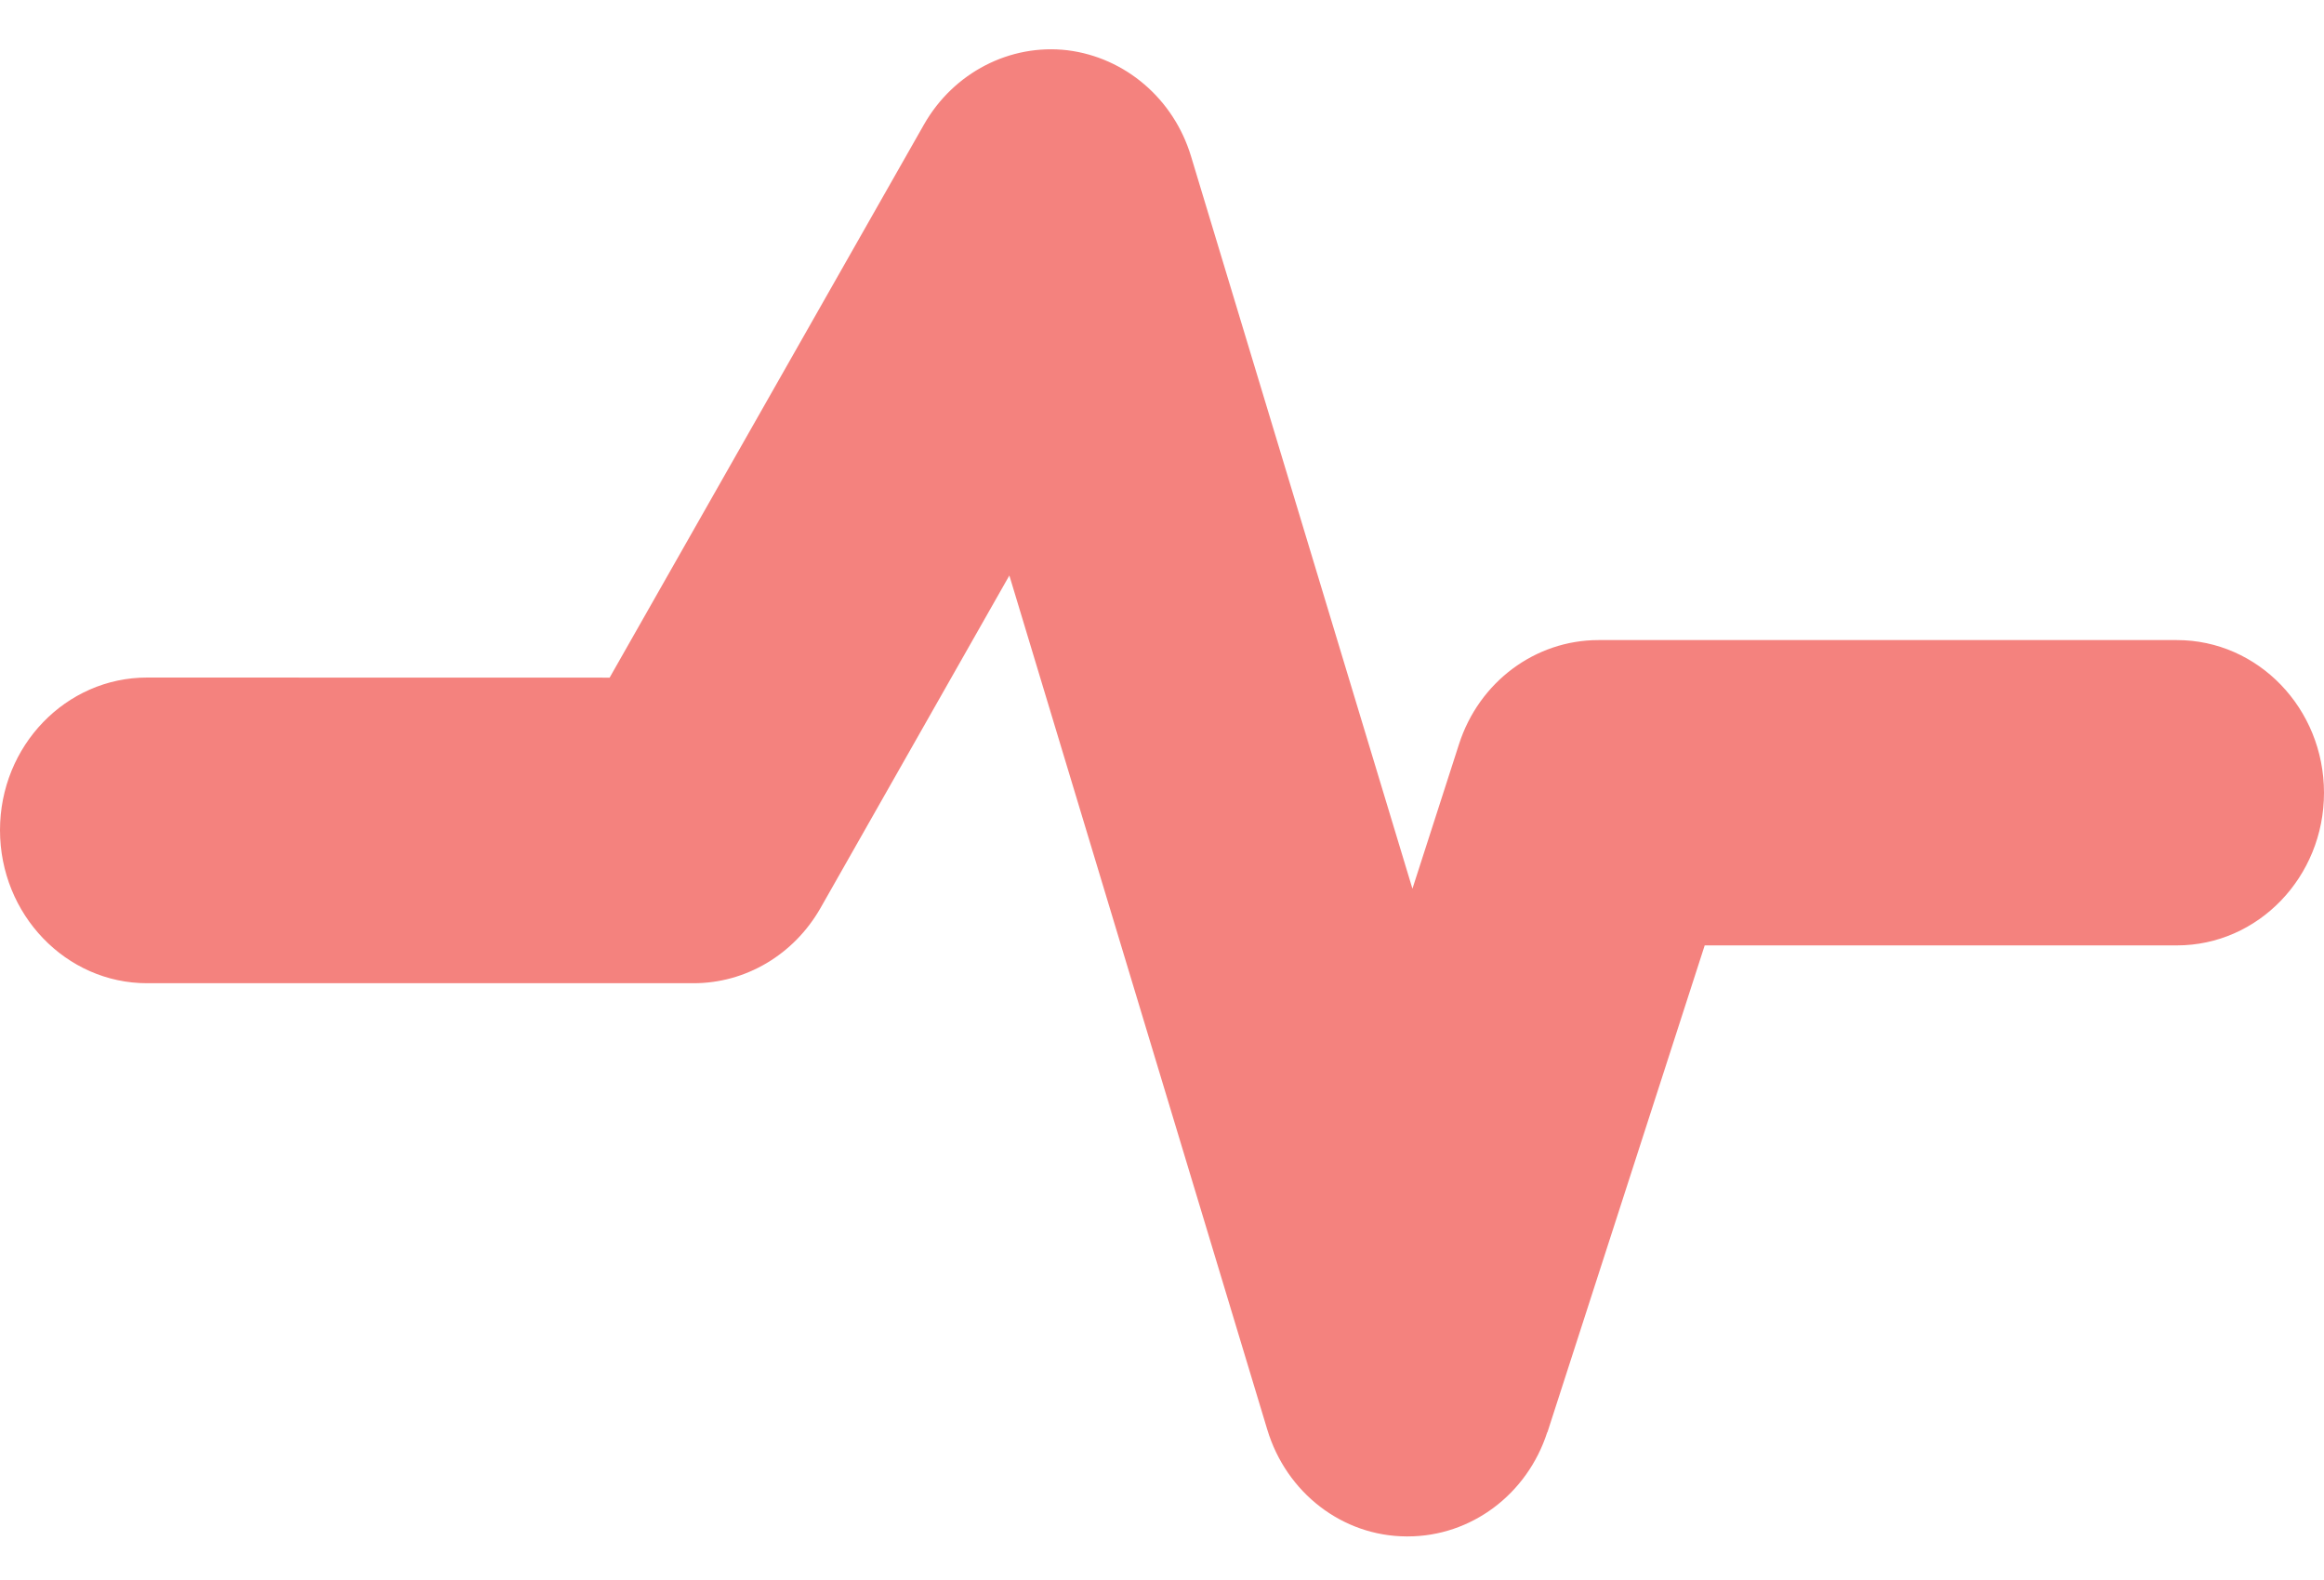 <svg width="25" height="17" viewBox="0 0 25 17" fill="none" xmlns="http://www.w3.org/2000/svg">
<path d="M16.647 15.408L18.338 10.172H23.418C24.291 10.172 25 9.436 25 8.53C25 7.623 24.291 6.887 23.418 6.887H17.195C16.515 6.887 15.91 7.337 15.695 8.007L15.194 9.562L12.813 1.684C12.627 1.064 12.105 0.619 11.485 0.541C10.865 0.467 10.257 0.782 9.94 1.339L6.558 7.291L1.582 7.29C0.709 7.29 0 8.025 0 8.932C0 9.839 0.709 10.579 1.582 10.579H7.461C8.021 10.579 8.54 10.273 8.827 9.769L10.858 6.192L13.632 15.38C13.837 16.063 14.442 16.528 15.129 16.531H15.144C15.823 16.531 16.428 16.081 16.644 15.411L16.647 15.408Z" fill="#F4827E"/>
</svg>
